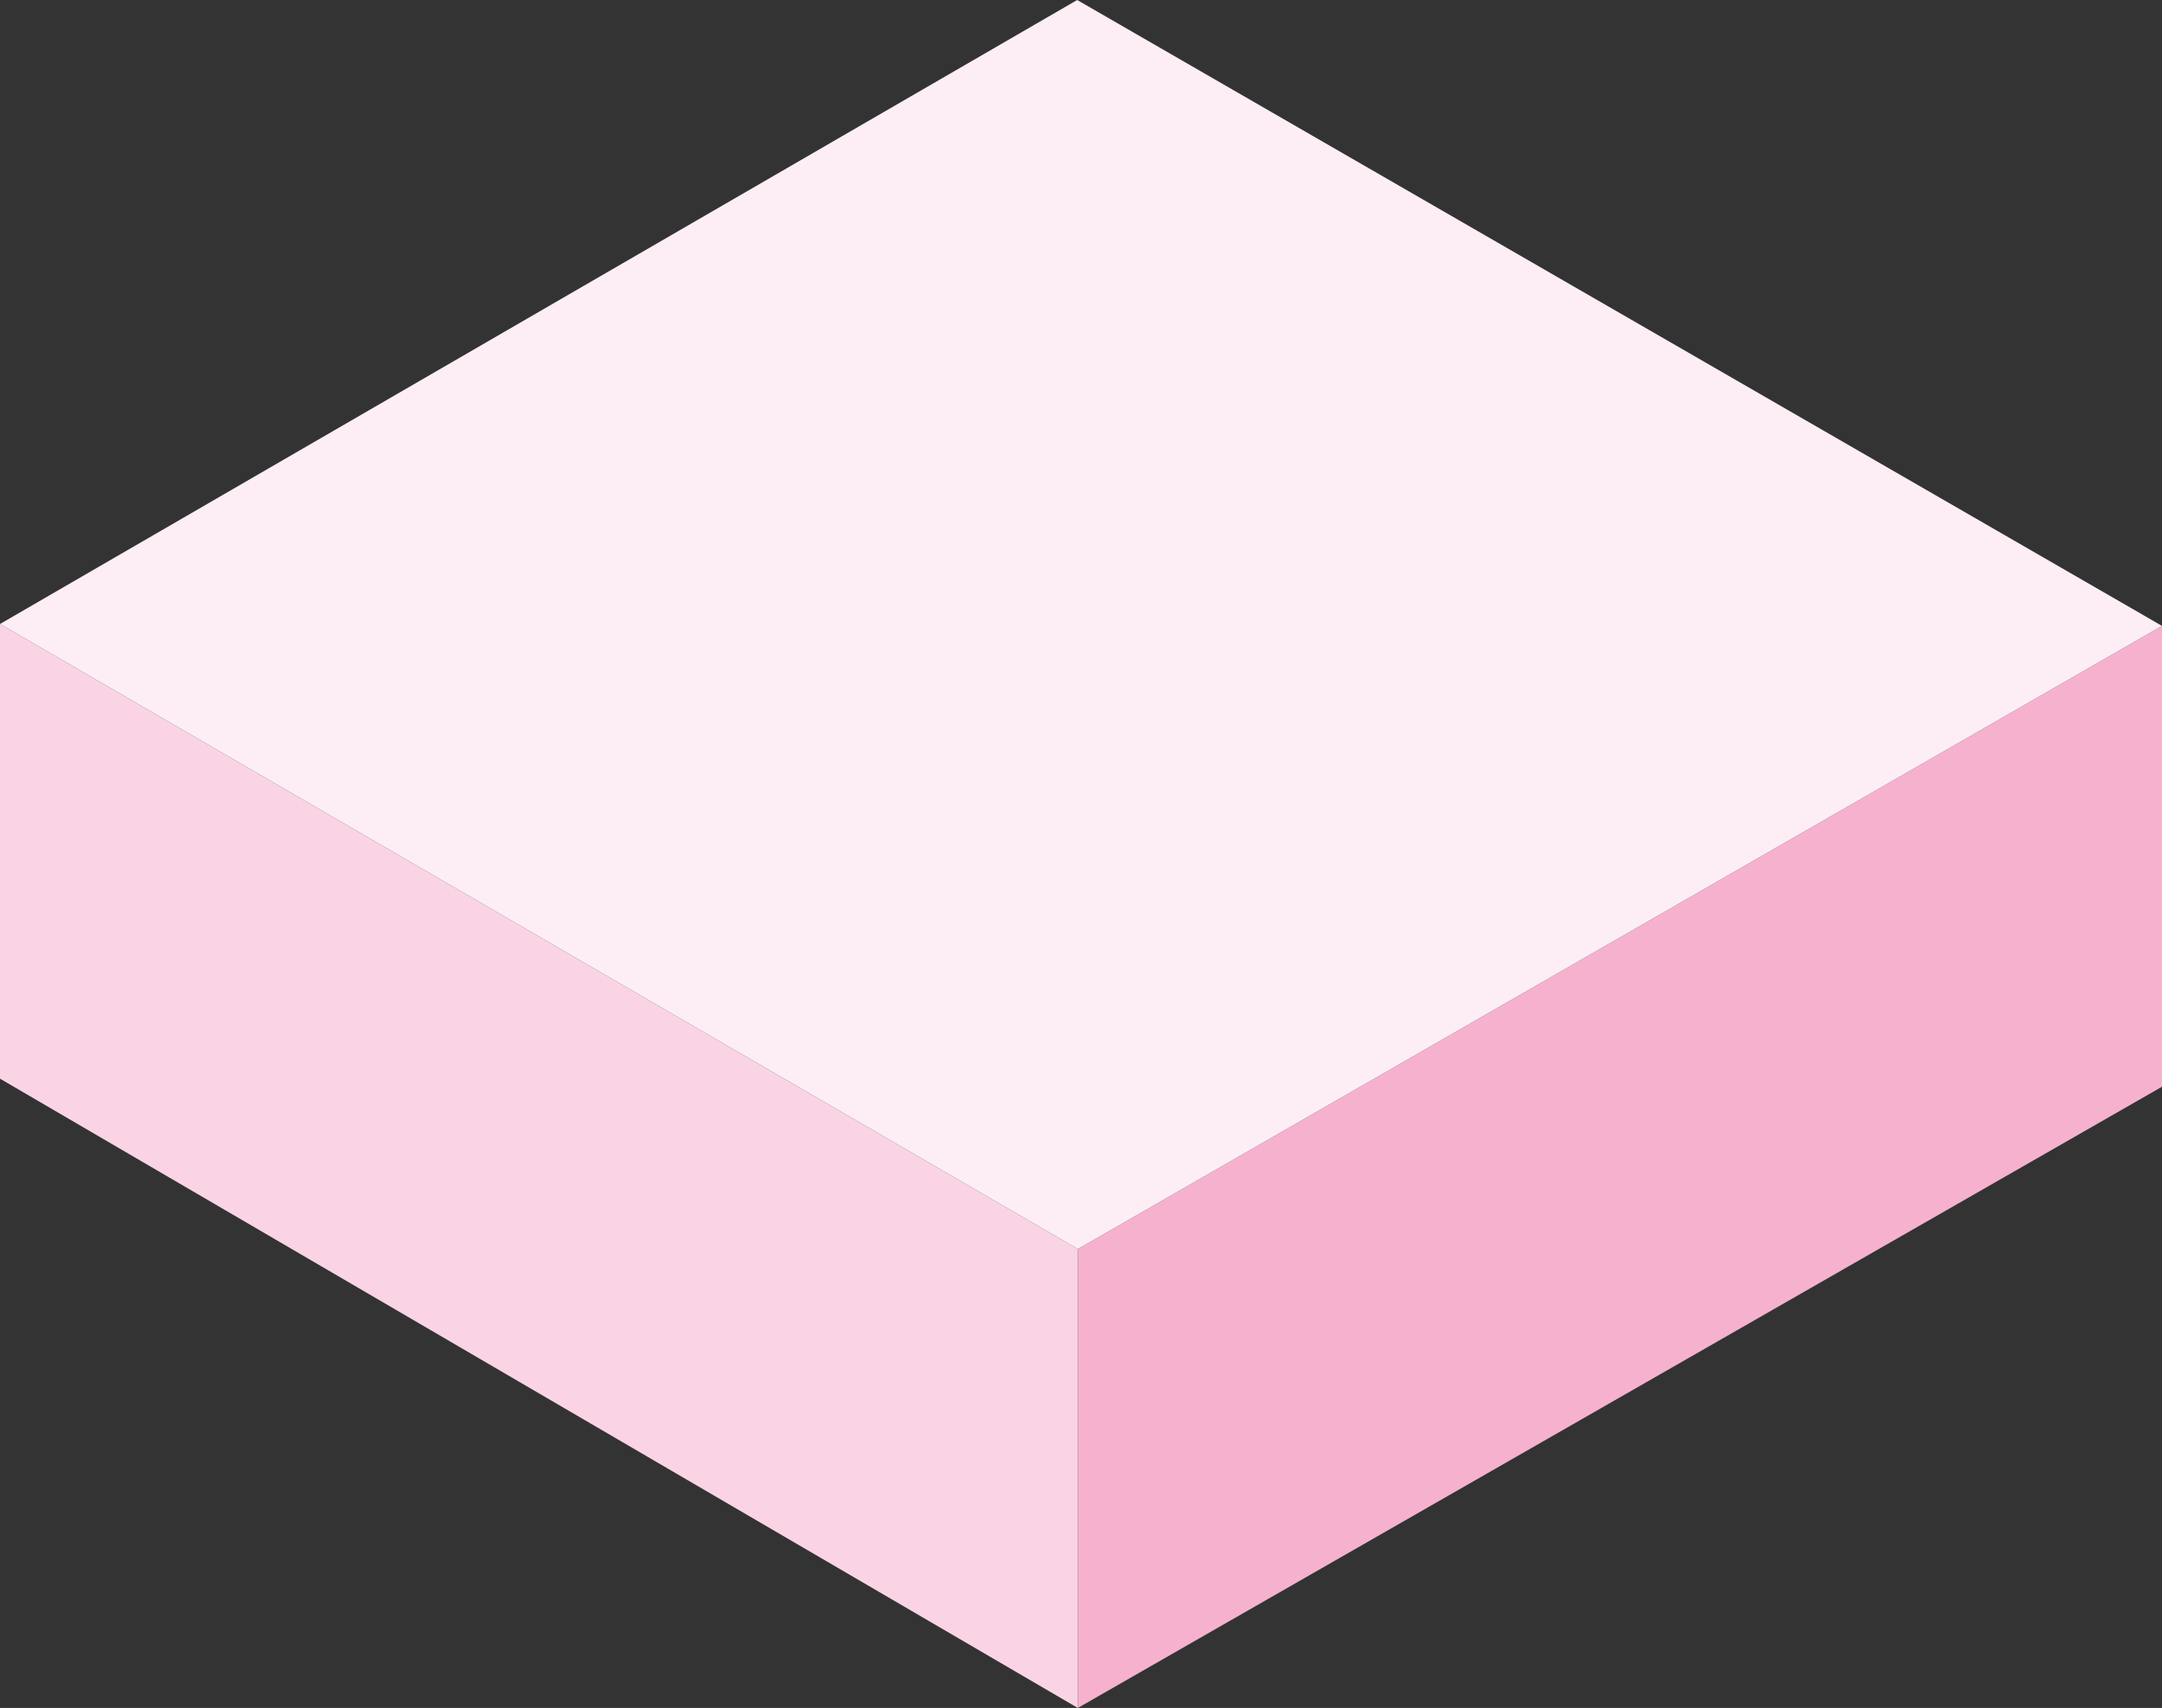 <?xml version="1.0" encoding="UTF-8"?>
<svg id="Layer_1" xmlns="http://www.w3.org/2000/svg" version="1.1" viewBox="0 0 1020.4 806.1">
  <rect x="0" y="0" width="1020.4" height="806.1" fill="#333333" stroke="none"/>
  <!-- Generator: Adobe Illustrator 29.3.1, SVG Export Plug-In . SVG Version: 2.1.0 Build 151)  -->
  <defs>
    <style>
      .st0 {
        fill: #f6b1cf;
      }

      .st1 {
        fill: #fad4e5;
      }

      .st2 {
        fill: #fdeef5;
      }
    </style>
  </defs>
  <polygon class="st0" points="508.7 806.1 508.7 589.5 1020.4 295.4 1020.4 512.9 508.7 806.1"/>
  <polygon class="st1" points="508.7 589.5 0 294.5 0 509.1 508.7 806.1 508.7 589.5"/>
  <polygon class="st2" points="1020.4 295.4 508.4 0 0 294.5 508.7 589.5 1020.4 295.4"/>
</svg>